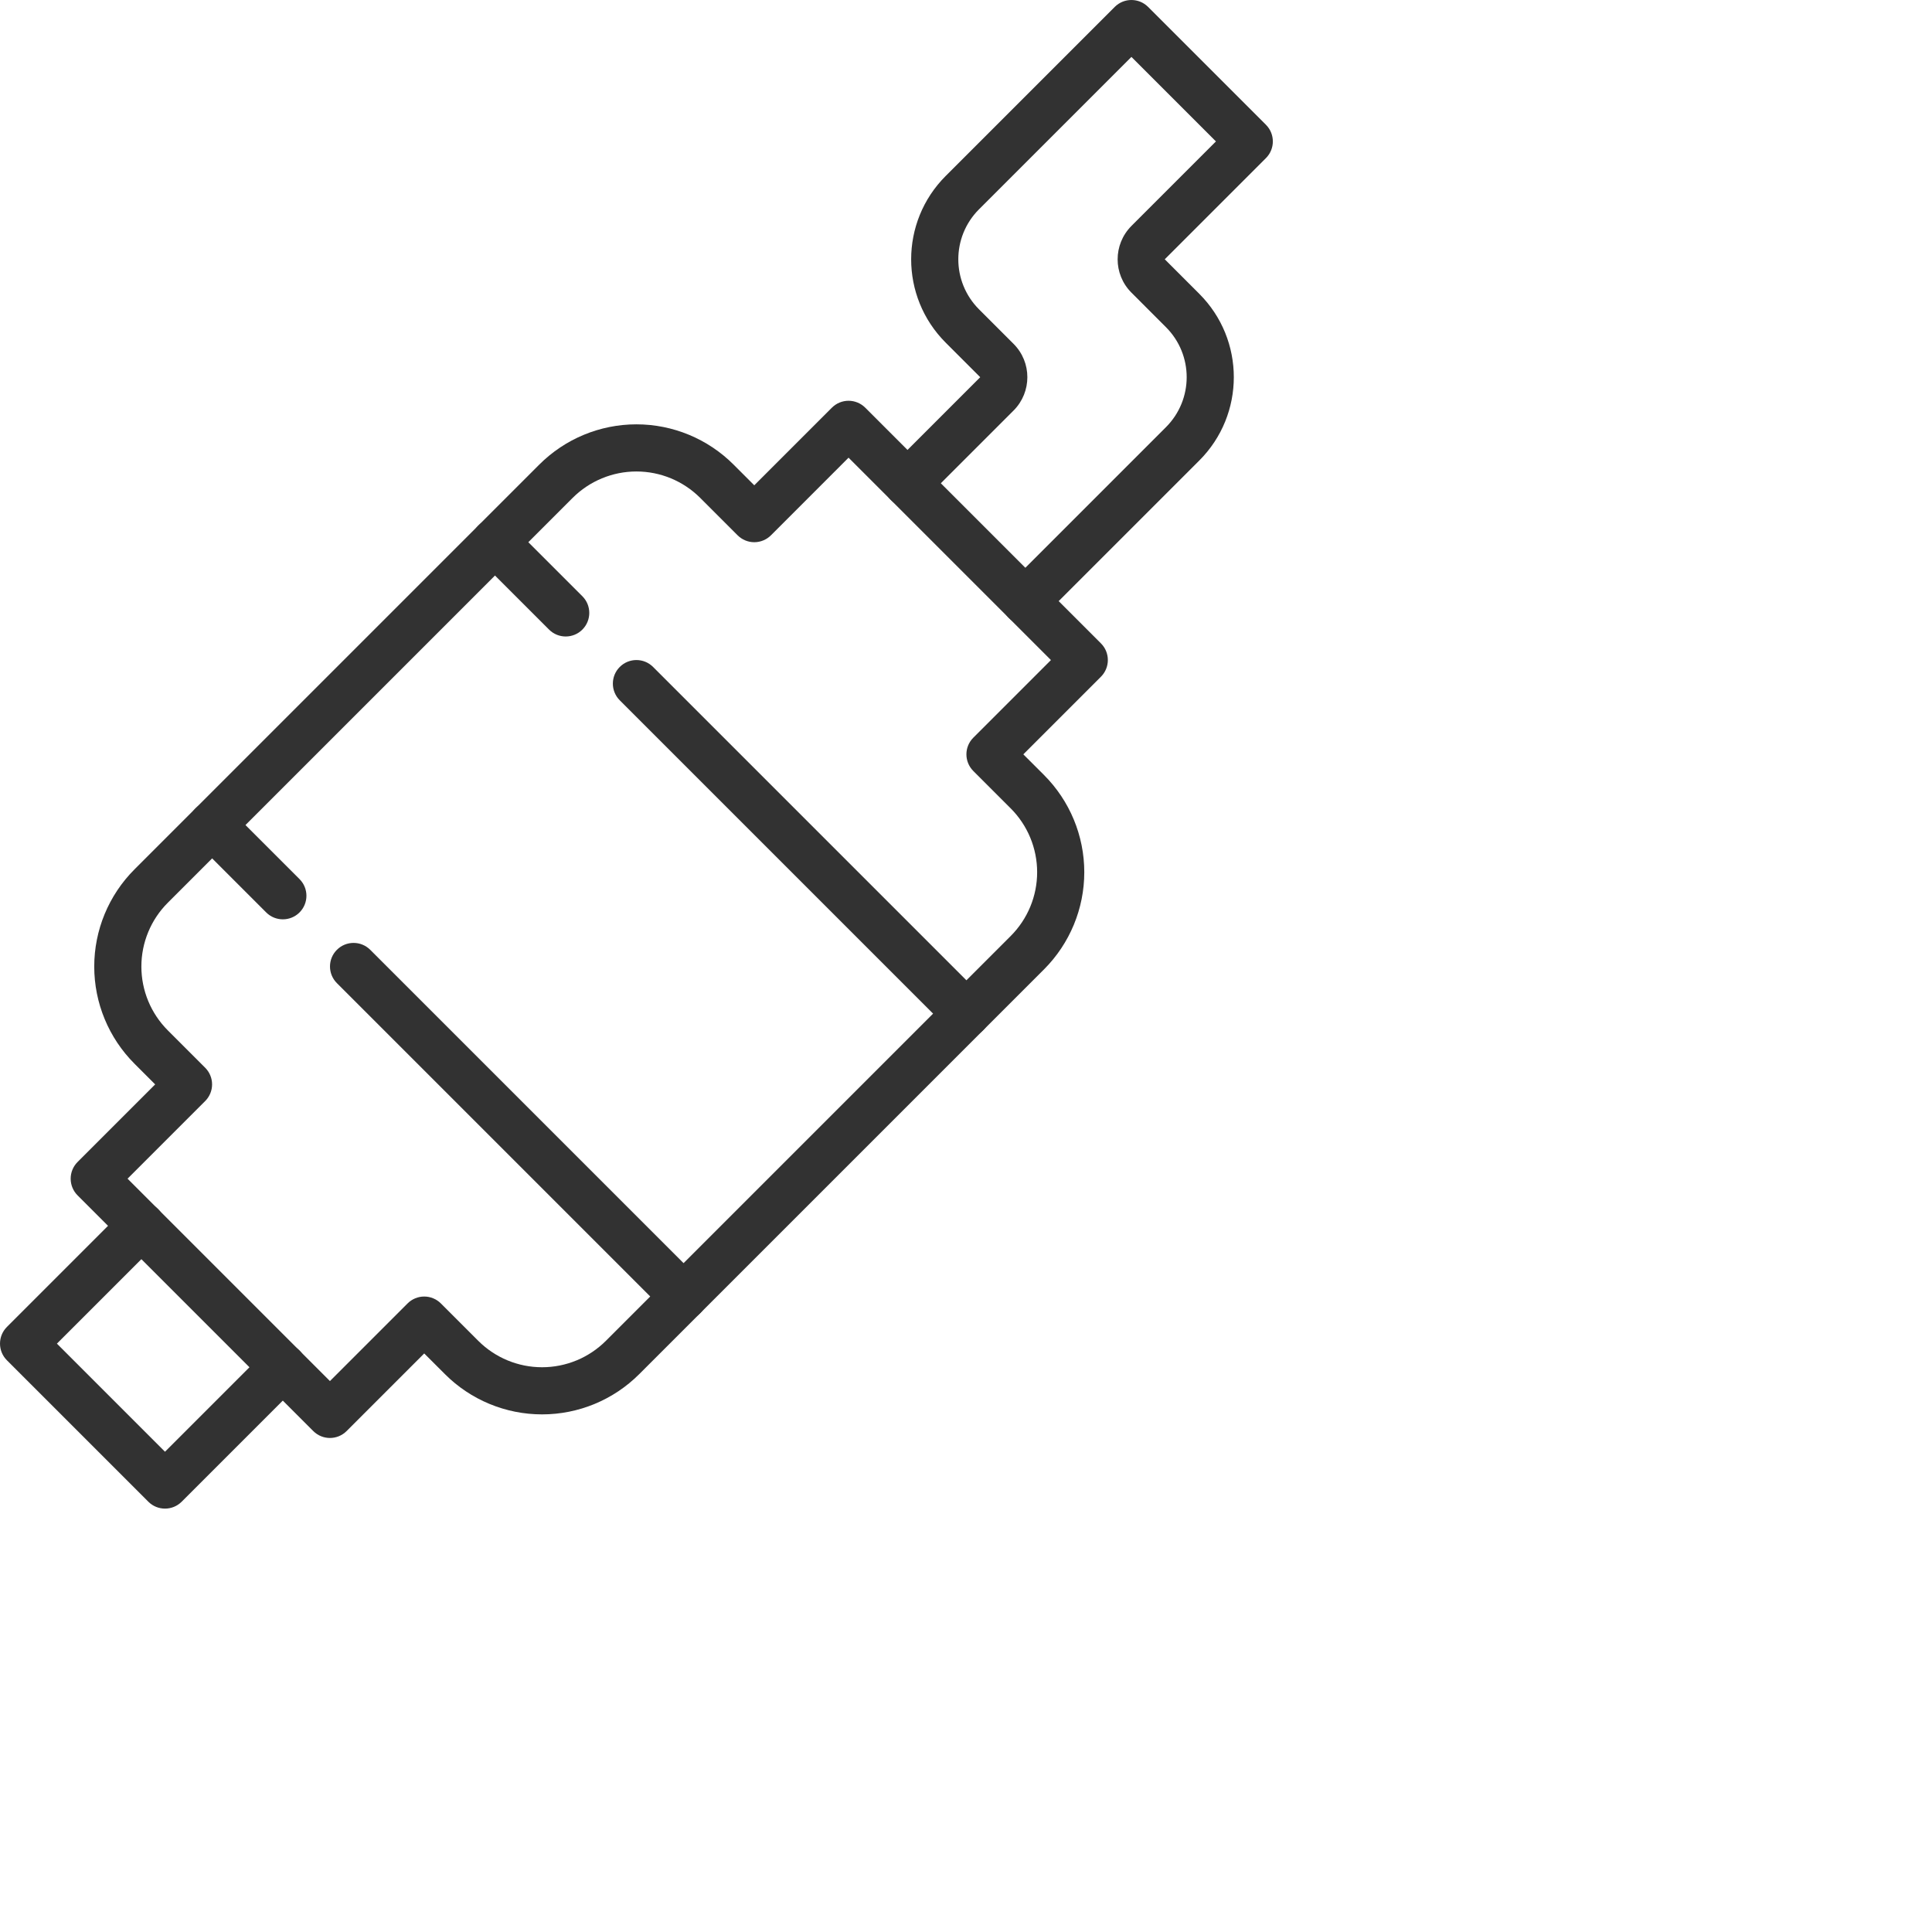 <svg width="85" height="85" viewBox="0 0 85 85" fill="none" xmlns="http://www.w3.org/2000/svg">
<g id="icon-01">
<g id="Group 14576">
<path id="Vector (Stroke)" fill-rule="evenodd" clip-rule="evenodd" d="M6.956 53.195C7.361 53.6 7.361 54.257 6.956 54.662L2.504 59.114L7.259 63.87L11.711 59.418C12.116 59.013 12.773 59.013 13.178 59.418C13.583 59.823 13.583 60.479 13.178 60.884L7.993 66.069C7.588 66.474 6.931 66.474 6.526 66.069L0.304 59.847C-0.101 59.442 -0.101 58.785 0.304 58.38L5.489 53.195C5.894 52.79 6.551 52.79 6.956 53.195Z" fill="#323232"/>
<path id="Vector (Stroke)_2" fill-rule="evenodd" clip-rule="evenodd" d="M37.333 17.632C37.608 17.632 37.872 17.742 38.067 17.936L48.437 28.306C48.842 28.711 48.842 29.368 48.437 29.773L45.022 33.188L45.933 34.098C47.065 35.231 47.704 36.767 47.704 38.373C47.704 39.975 47.068 41.512 45.933 42.648L28.124 60.456C26.991 61.589 25.455 62.227 23.849 62.227C22.247 62.227 20.71 61.592 19.575 60.456L18.664 59.546L15.249 62.961C14.844 63.366 14.188 63.366 13.783 62.961L3.412 52.59C3.218 52.396 3.109 52.132 3.109 51.857C3.109 51.582 3.218 51.318 3.412 51.124L6.827 47.709L5.917 46.799C4.784 45.666 4.146 44.129 4.146 42.524C4.146 40.922 4.781 39.385 5.917 38.249L23.725 20.441C24.858 19.308 26.394 18.669 28 18.669C29.602 18.669 31.139 19.305 32.275 20.441L33.185 21.351L36.6 17.936C36.794 17.742 37.058 17.632 37.333 17.632ZM37.333 20.136L33.919 23.551C33.724 23.745 33.46 23.855 33.185 23.855C32.91 23.855 32.646 23.745 32.452 23.551L30.808 21.907C30.062 21.161 29.052 20.743 28 20.743C26.946 20.743 25.936 21.163 25.192 21.907L7.383 39.716C6.637 40.462 6.22 41.471 6.22 42.524C6.22 43.578 6.639 44.588 7.383 45.332L9.027 46.976C9.221 47.17 9.331 47.434 9.331 47.709C9.331 47.984 9.221 48.248 9.027 48.442L5.612 51.857L14.516 60.761L17.931 57.346C18.125 57.152 18.389 57.042 18.664 57.042C18.939 57.042 19.203 57.152 19.397 57.346L21.041 58.99C21.788 59.736 22.797 60.153 23.849 60.153C24.904 60.153 25.913 59.734 26.657 58.99L44.466 41.181C45.212 40.435 45.63 39.426 45.63 38.373C45.63 37.319 45.21 36.309 44.466 35.565L42.822 33.921C42.417 33.516 42.417 32.86 42.822 32.455L46.237 29.04L37.333 20.136Z" fill="#323232"/>
<path id="Vector (Stroke)_3" fill-rule="evenodd" clip-rule="evenodd" d="M8.6 35.566C9.005 35.16 9.662 35.16 10.067 35.566L13.178 38.677C13.583 39.082 13.583 39.738 13.178 40.143C12.773 40.548 12.116 40.548 11.711 40.143L8.6 37.032C8.195 36.627 8.195 35.97 8.6 35.566Z" fill="#323232"/>
<path id="Vector (Stroke)_4" fill-rule="evenodd" clip-rule="evenodd" d="M14.822 41.788C15.227 41.383 15.884 41.383 16.289 41.788L30.807 56.306C31.212 56.711 31.212 57.368 30.807 57.773C30.402 58.178 29.746 58.178 29.341 57.773L14.822 43.254C14.417 42.849 14.417 42.193 14.822 41.788Z" fill="#323232"/>
<path id="Vector (Stroke)_5" fill-rule="evenodd" clip-rule="evenodd" d="M21.044 23.121C21.45 22.716 22.106 22.716 22.511 23.121L25.622 26.232C26.027 26.637 26.027 27.294 25.622 27.699C25.217 28.104 24.561 28.104 24.156 27.699L21.044 24.588C20.64 24.183 20.64 23.526 21.044 23.121Z" fill="#323232"/>
<path id="Vector (Stroke)_6" fill-rule="evenodd" clip-rule="evenodd" d="M27.267 29.343C27.672 28.938 28.328 28.938 28.733 29.343L43.252 43.862C43.657 44.267 43.657 44.923 43.252 45.328C42.847 45.733 42.19 45.733 41.785 45.328L27.267 30.81C26.862 30.405 26.862 29.748 27.267 29.343Z" fill="#323232"/>
<path id="Vector (Stroke)_7" fill-rule="evenodd" clip-rule="evenodd" d="M49.044 0.304C49.45 -0.101 50.106 -0.101 50.511 0.304L55.696 5.489C56.101 5.894 56.101 6.551 55.696 6.956L51.247 11.405C51.247 11.405 51.247 11.405 51.247 11.405C51.246 11.405 51.246 11.406 51.246 11.406L51.245 11.407C51.245 11.407 51.245 11.407 51.245 11.408L52.764 12.927C54.789 14.952 54.789 18.235 52.764 20.261L45.844 27.18C45.439 27.585 44.783 27.585 44.378 27.18C43.973 26.775 43.973 26.119 44.378 25.714L51.297 18.794C52.513 17.579 52.513 15.609 51.297 14.394L49.778 12.874C48.968 12.064 48.971 10.753 49.776 9.943L49.778 9.94L53.496 6.222L49.778 2.504L43.073 9.208C41.858 10.424 41.858 12.393 43.073 13.609L44.592 15.128C45.403 15.939 45.4 17.25 44.595 18.06L44.592 18.062L40.659 21.995C40.254 22.4 39.598 22.4 39.193 21.995C38.788 21.59 38.788 20.933 39.193 20.529L43.123 16.598C43.123 16.598 43.123 16.598 43.124 16.598C43.124 16.597 43.124 16.597 43.125 16.596L43.125 16.596C43.125 16.596 43.125 16.595 43.125 16.594L41.606 15.075C39.581 13.05 39.581 9.767 41.606 7.742L49.044 0.304Z" fill="#323232"/>
</g>
</g>
</svg>
